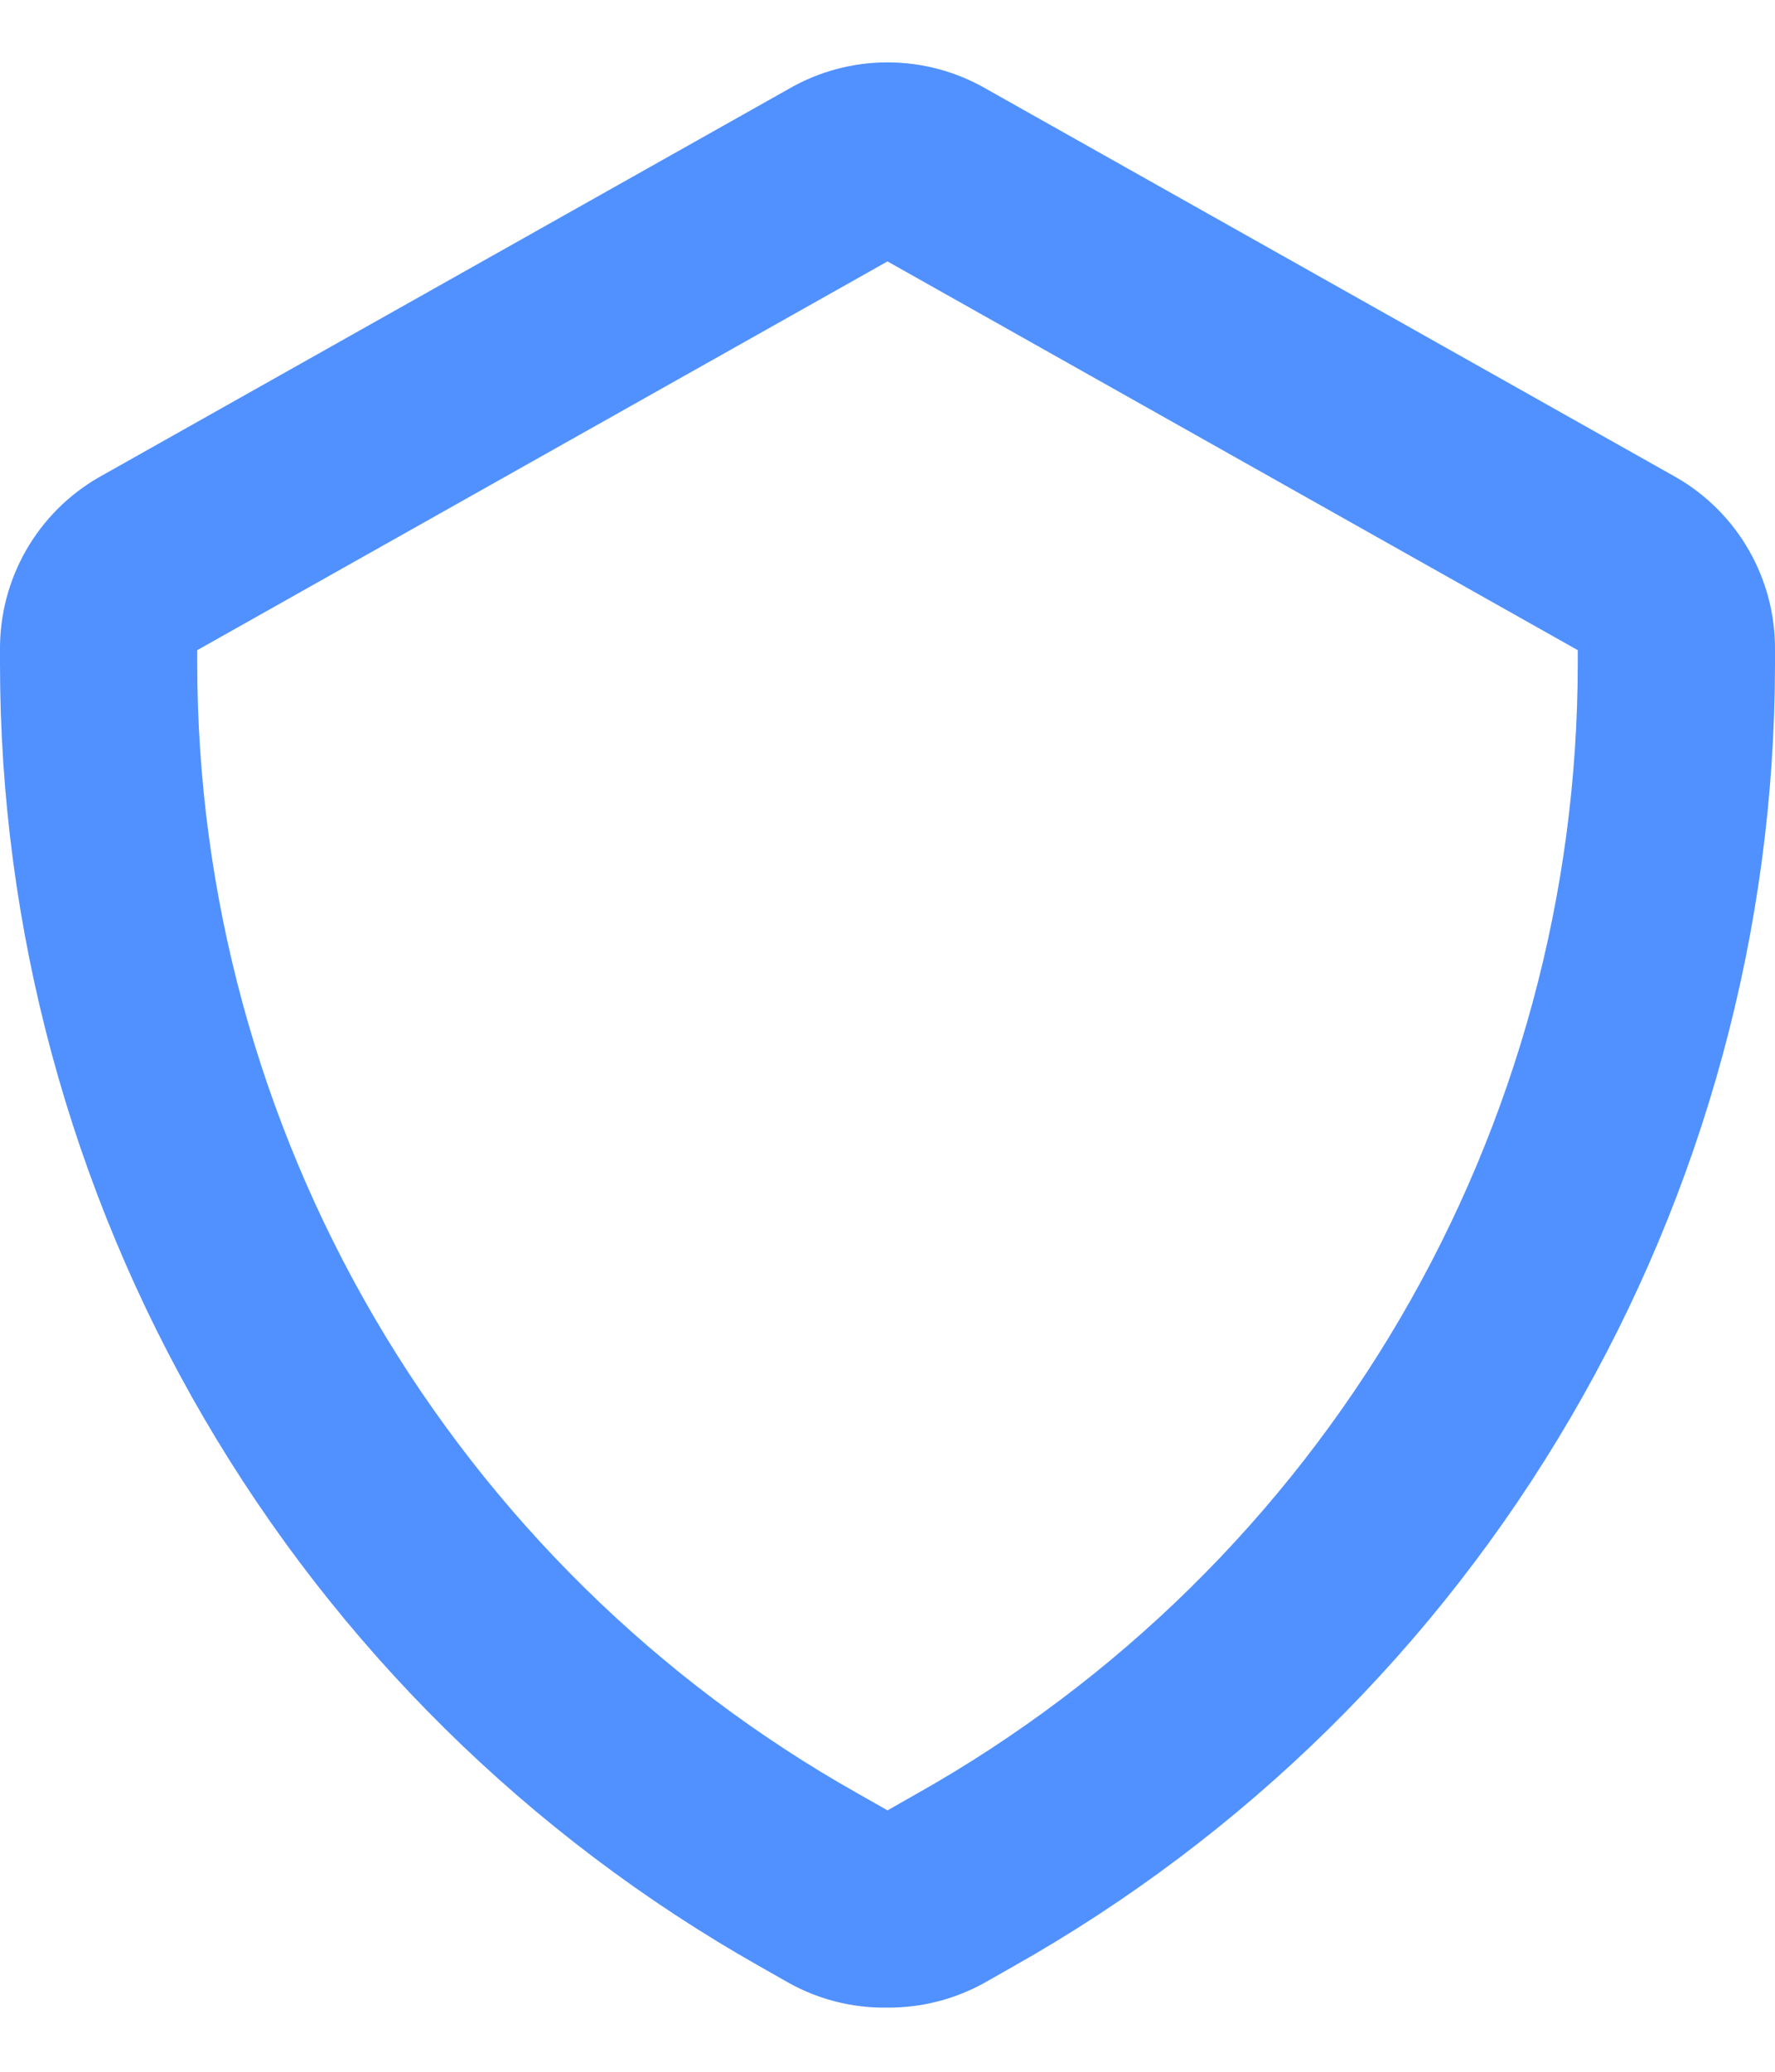 <svg width="24" height="28" viewBox="0 0 24 28" fill="none" xmlns="http://www.w3.org/2000/svg">
<path d="M12 27.133C11.534 27.141 11.074 27.026 10.667 26.8L10.267 26.573C7.151 24.811 4.559 22.253 2.755 19.161C0.952 16.069 0.001 12.553 -1.5201e-05 8.973V8.787C-0.004 8.315 0.117 7.85 0.351 7.44C0.585 7.03 0.924 6.689 1.333 6.453L10.667 1.2C11.072 0.966 11.532 0.843 12 0.843C12.468 0.843 12.928 0.966 13.333 1.2L22.667 6.453C23.076 6.689 23.415 7.03 23.649 7.44C23.883 7.85 24.004 8.315 24 8.787V8.973C23.997 12.556 23.042 16.073 21.233 19.165C19.425 22.258 16.827 24.814 13.707 26.573L13.307 26.8C12.907 27.021 12.457 27.136 12 27.133ZM12 3.533L2.667 8.787V8.973C2.669 12.082 3.497 15.133 5.067 17.816C6.637 20.498 8.891 22.715 11.6 24.24L12 24.467L12.4 24.24C15.108 22.715 17.363 20.498 18.933 17.816C20.503 15.133 21.331 12.082 21.333 8.973V8.787L12 3.533Z" fill="#5091FF"/>
</svg>
